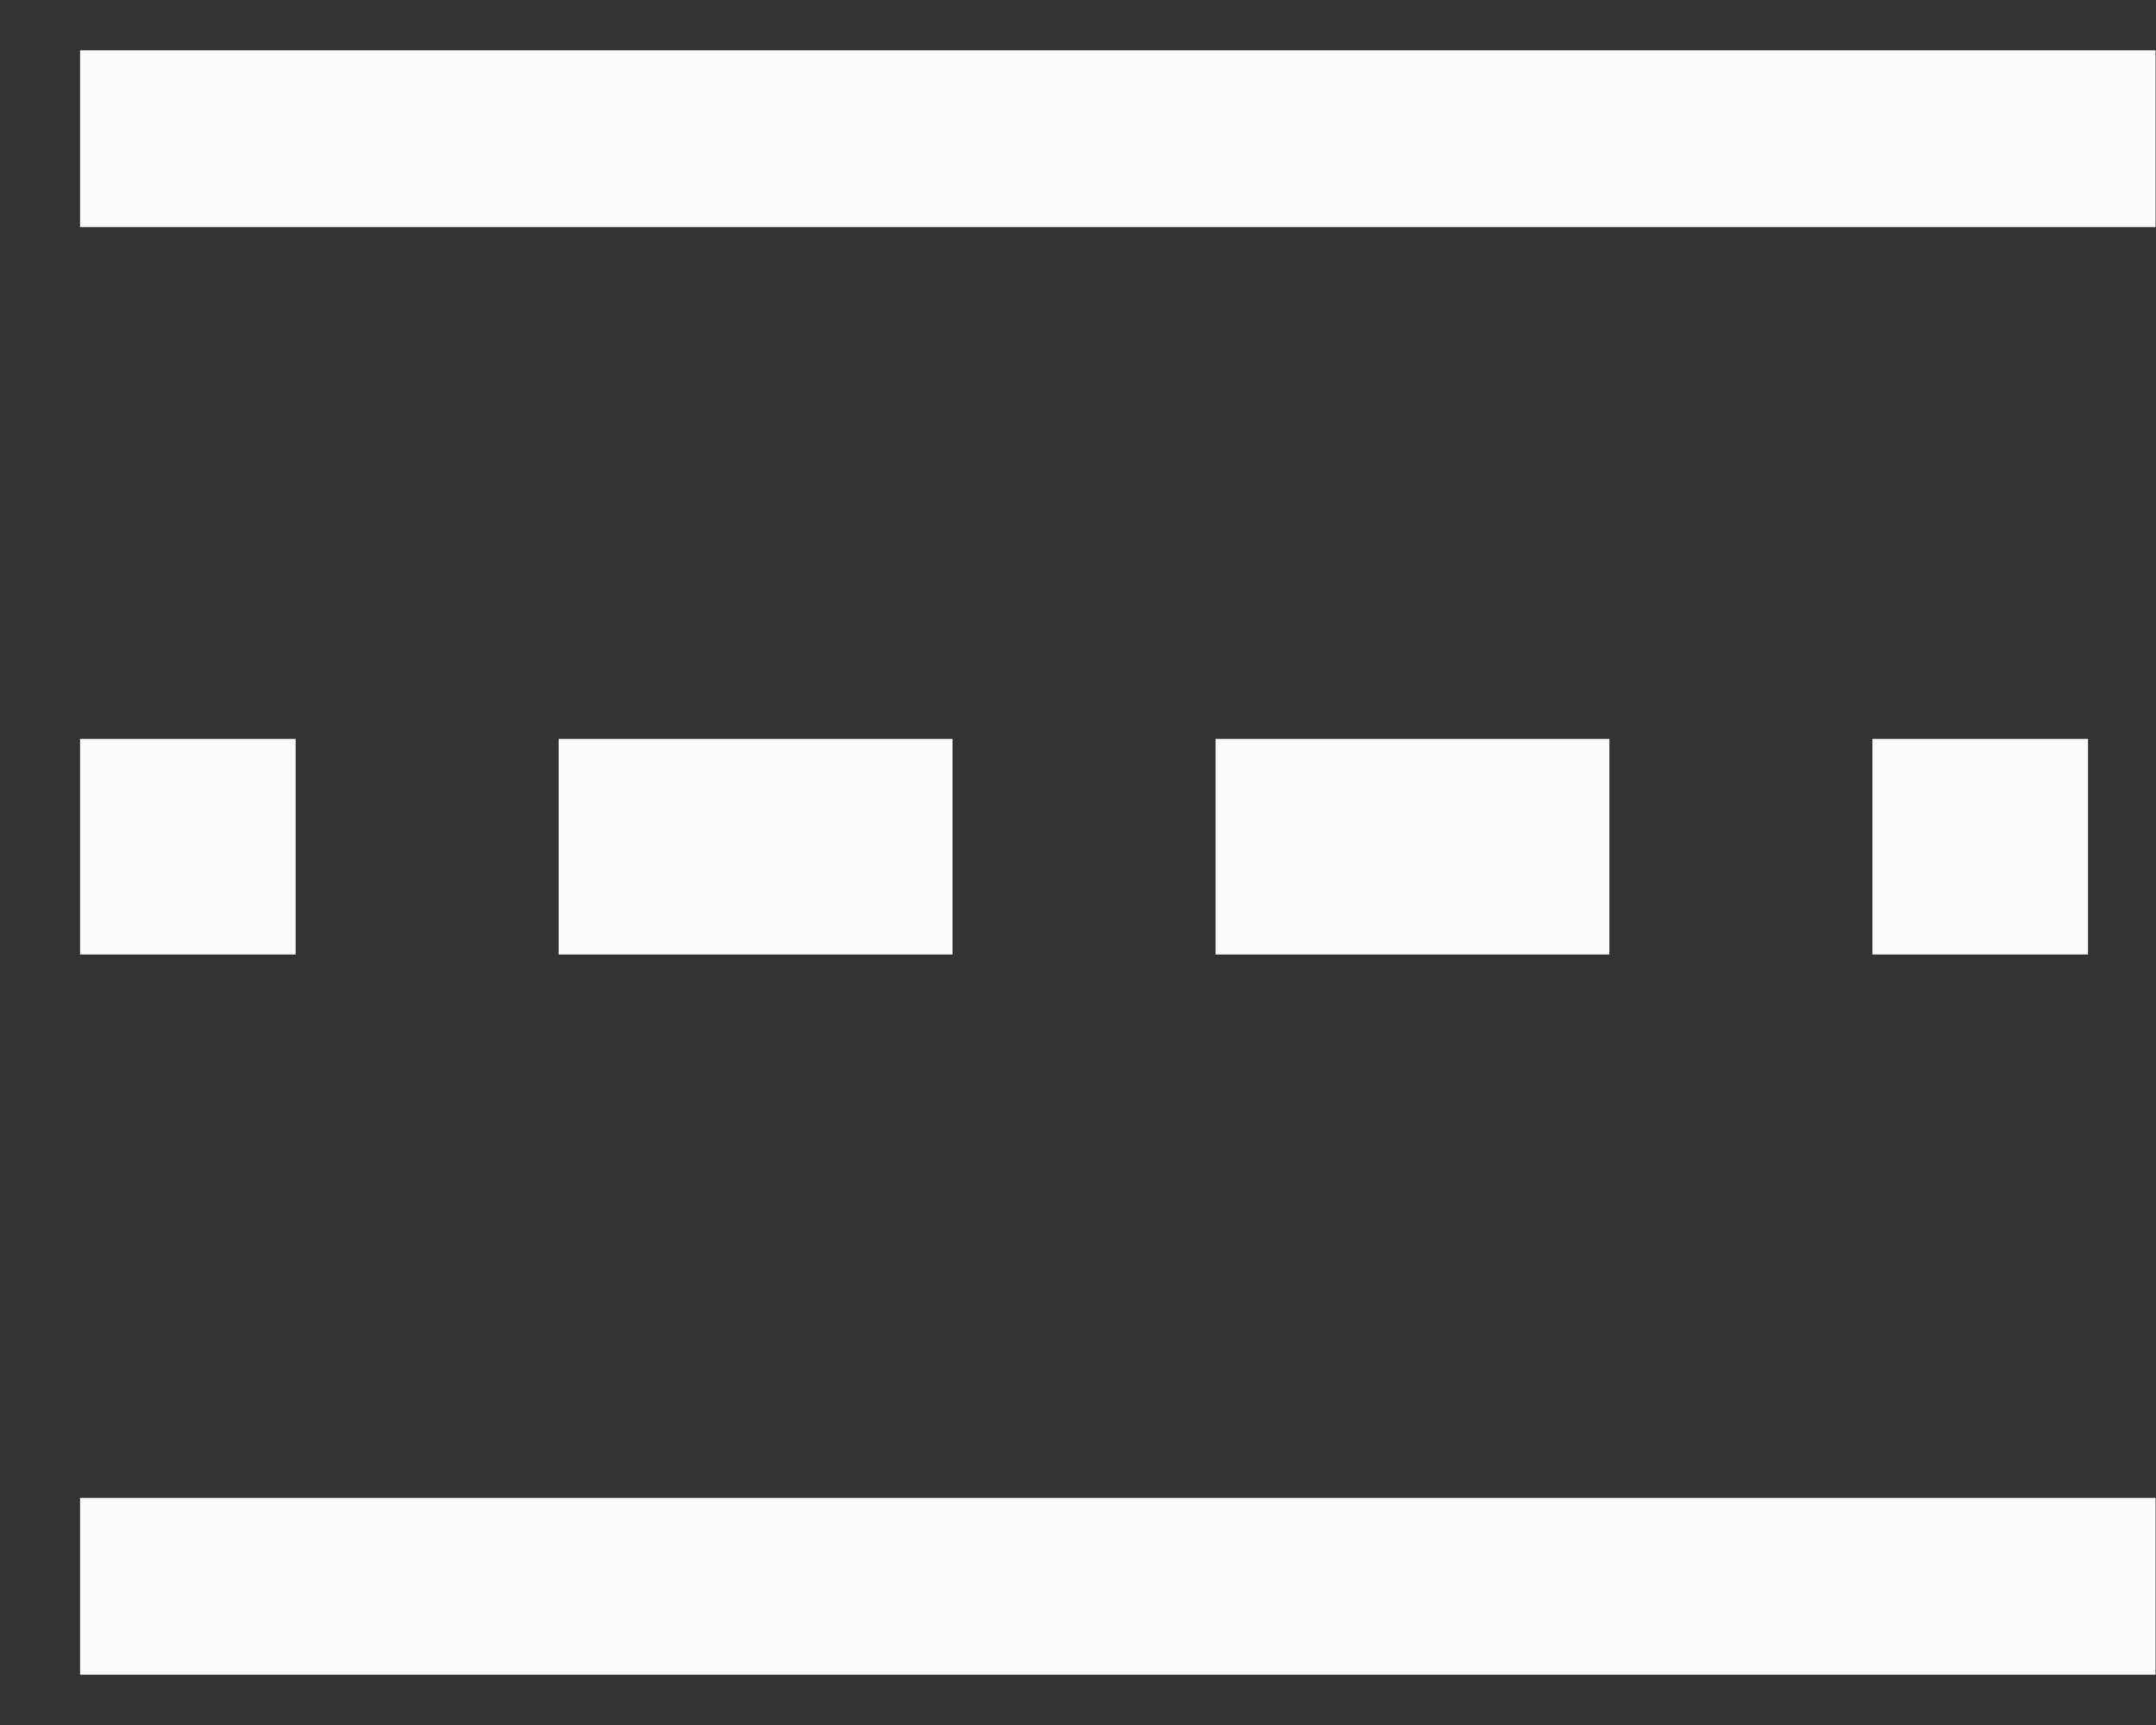 <svg width="15" height="12" fill="none" xmlns="http://www.w3.org/2000/svg"><rect width="100%" height="100%" fill="#333333" stroke="none"/><path d="M14.997.35H.557v1.23h14.44V.35zm0 10.07H.557v1.23h14.44v-1.23zM2.057 5.14h-1.5v1.5h1.5v-1.5zm9.14 1.5h-2.74v-1.5h2.74v1.5zm-4.57 0h-2.74v-1.5h2.74v1.5zm7.9-1.5h-1.5v1.5h1.5v-1.5z" fill="#FCFCFC"/></svg>